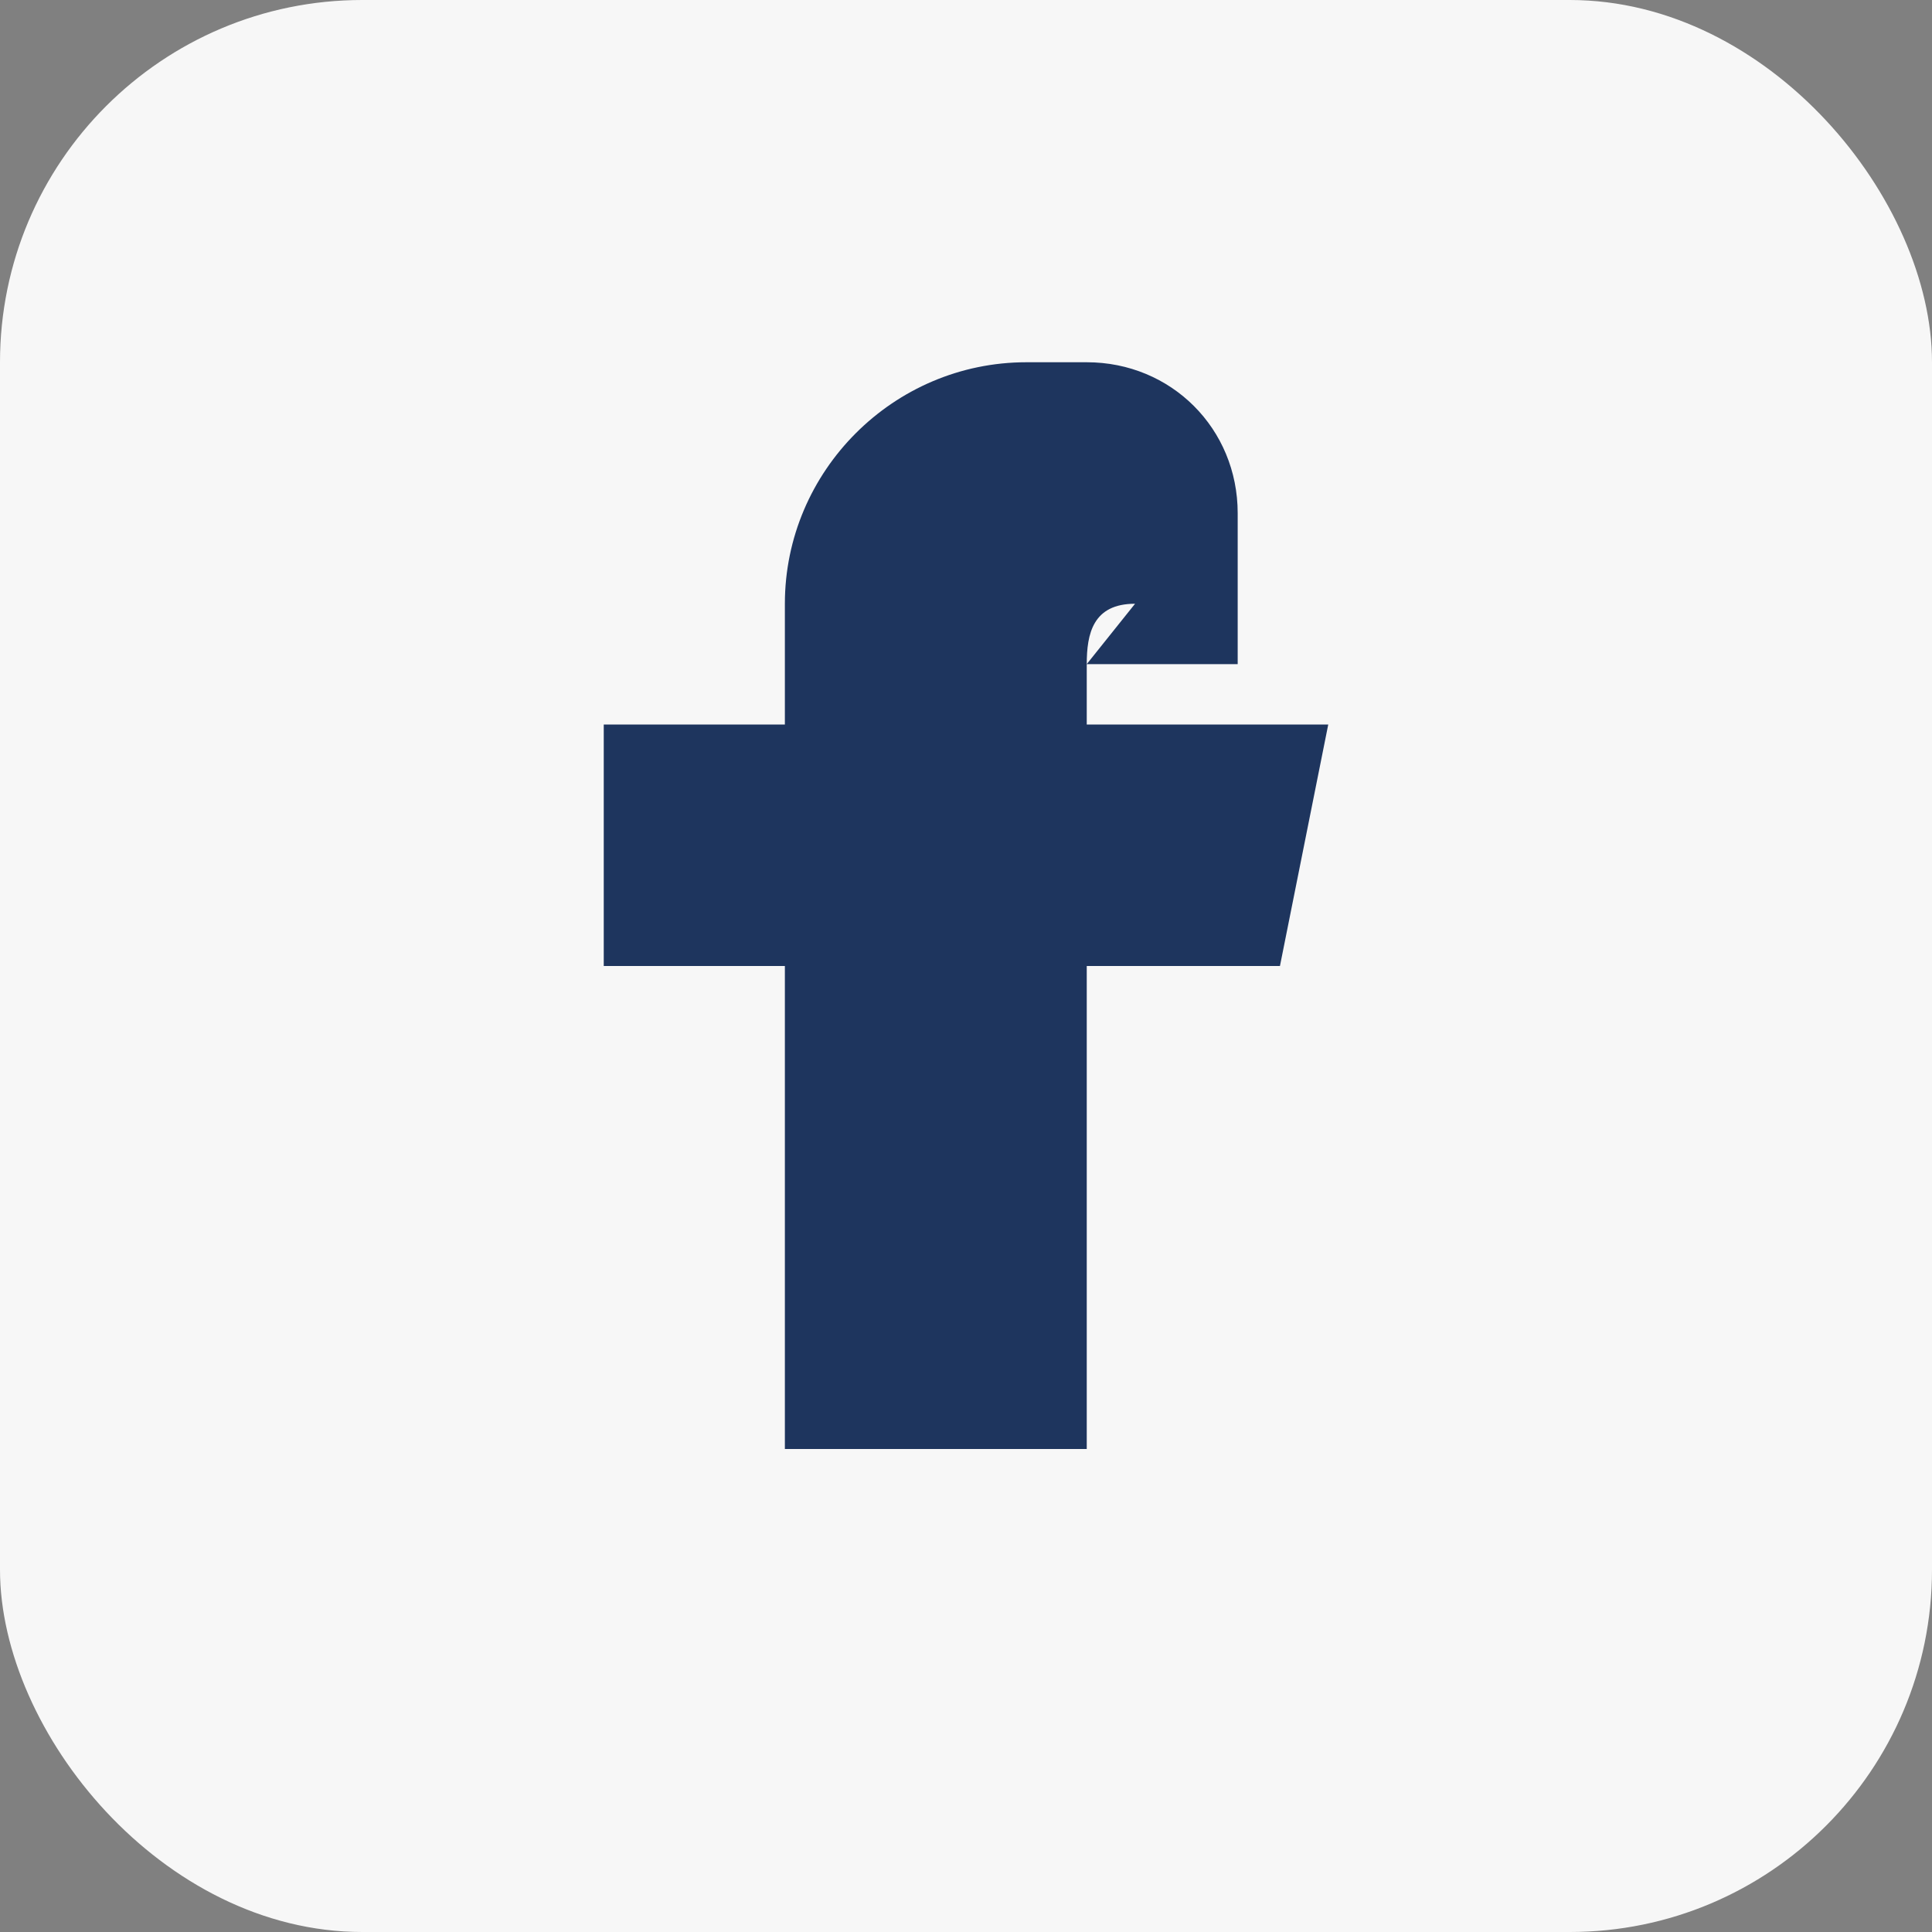 <?xml version="1.0" encoding="UTF-8"?>
<svg xmlns="http://www.w3.org/2000/svg" width="32" height="32" viewBox="0 0 32 32"><rect x="0" y="0" width="32" height="32" fill="#808080" stroke="none"/><rect width="32" height="32" rx="6" fill="#F7F7F7"/><path d="M18 11h2.5V8.5C20.5 7.1 19.4 6 18 6h-1c-2.2 0-4 1.8-4 4v2H10v4h3v8h5v-8h3.2l.8-4H18v-1c0-.5.1-1 .8-1z" fill="#1E355E"/></svg>